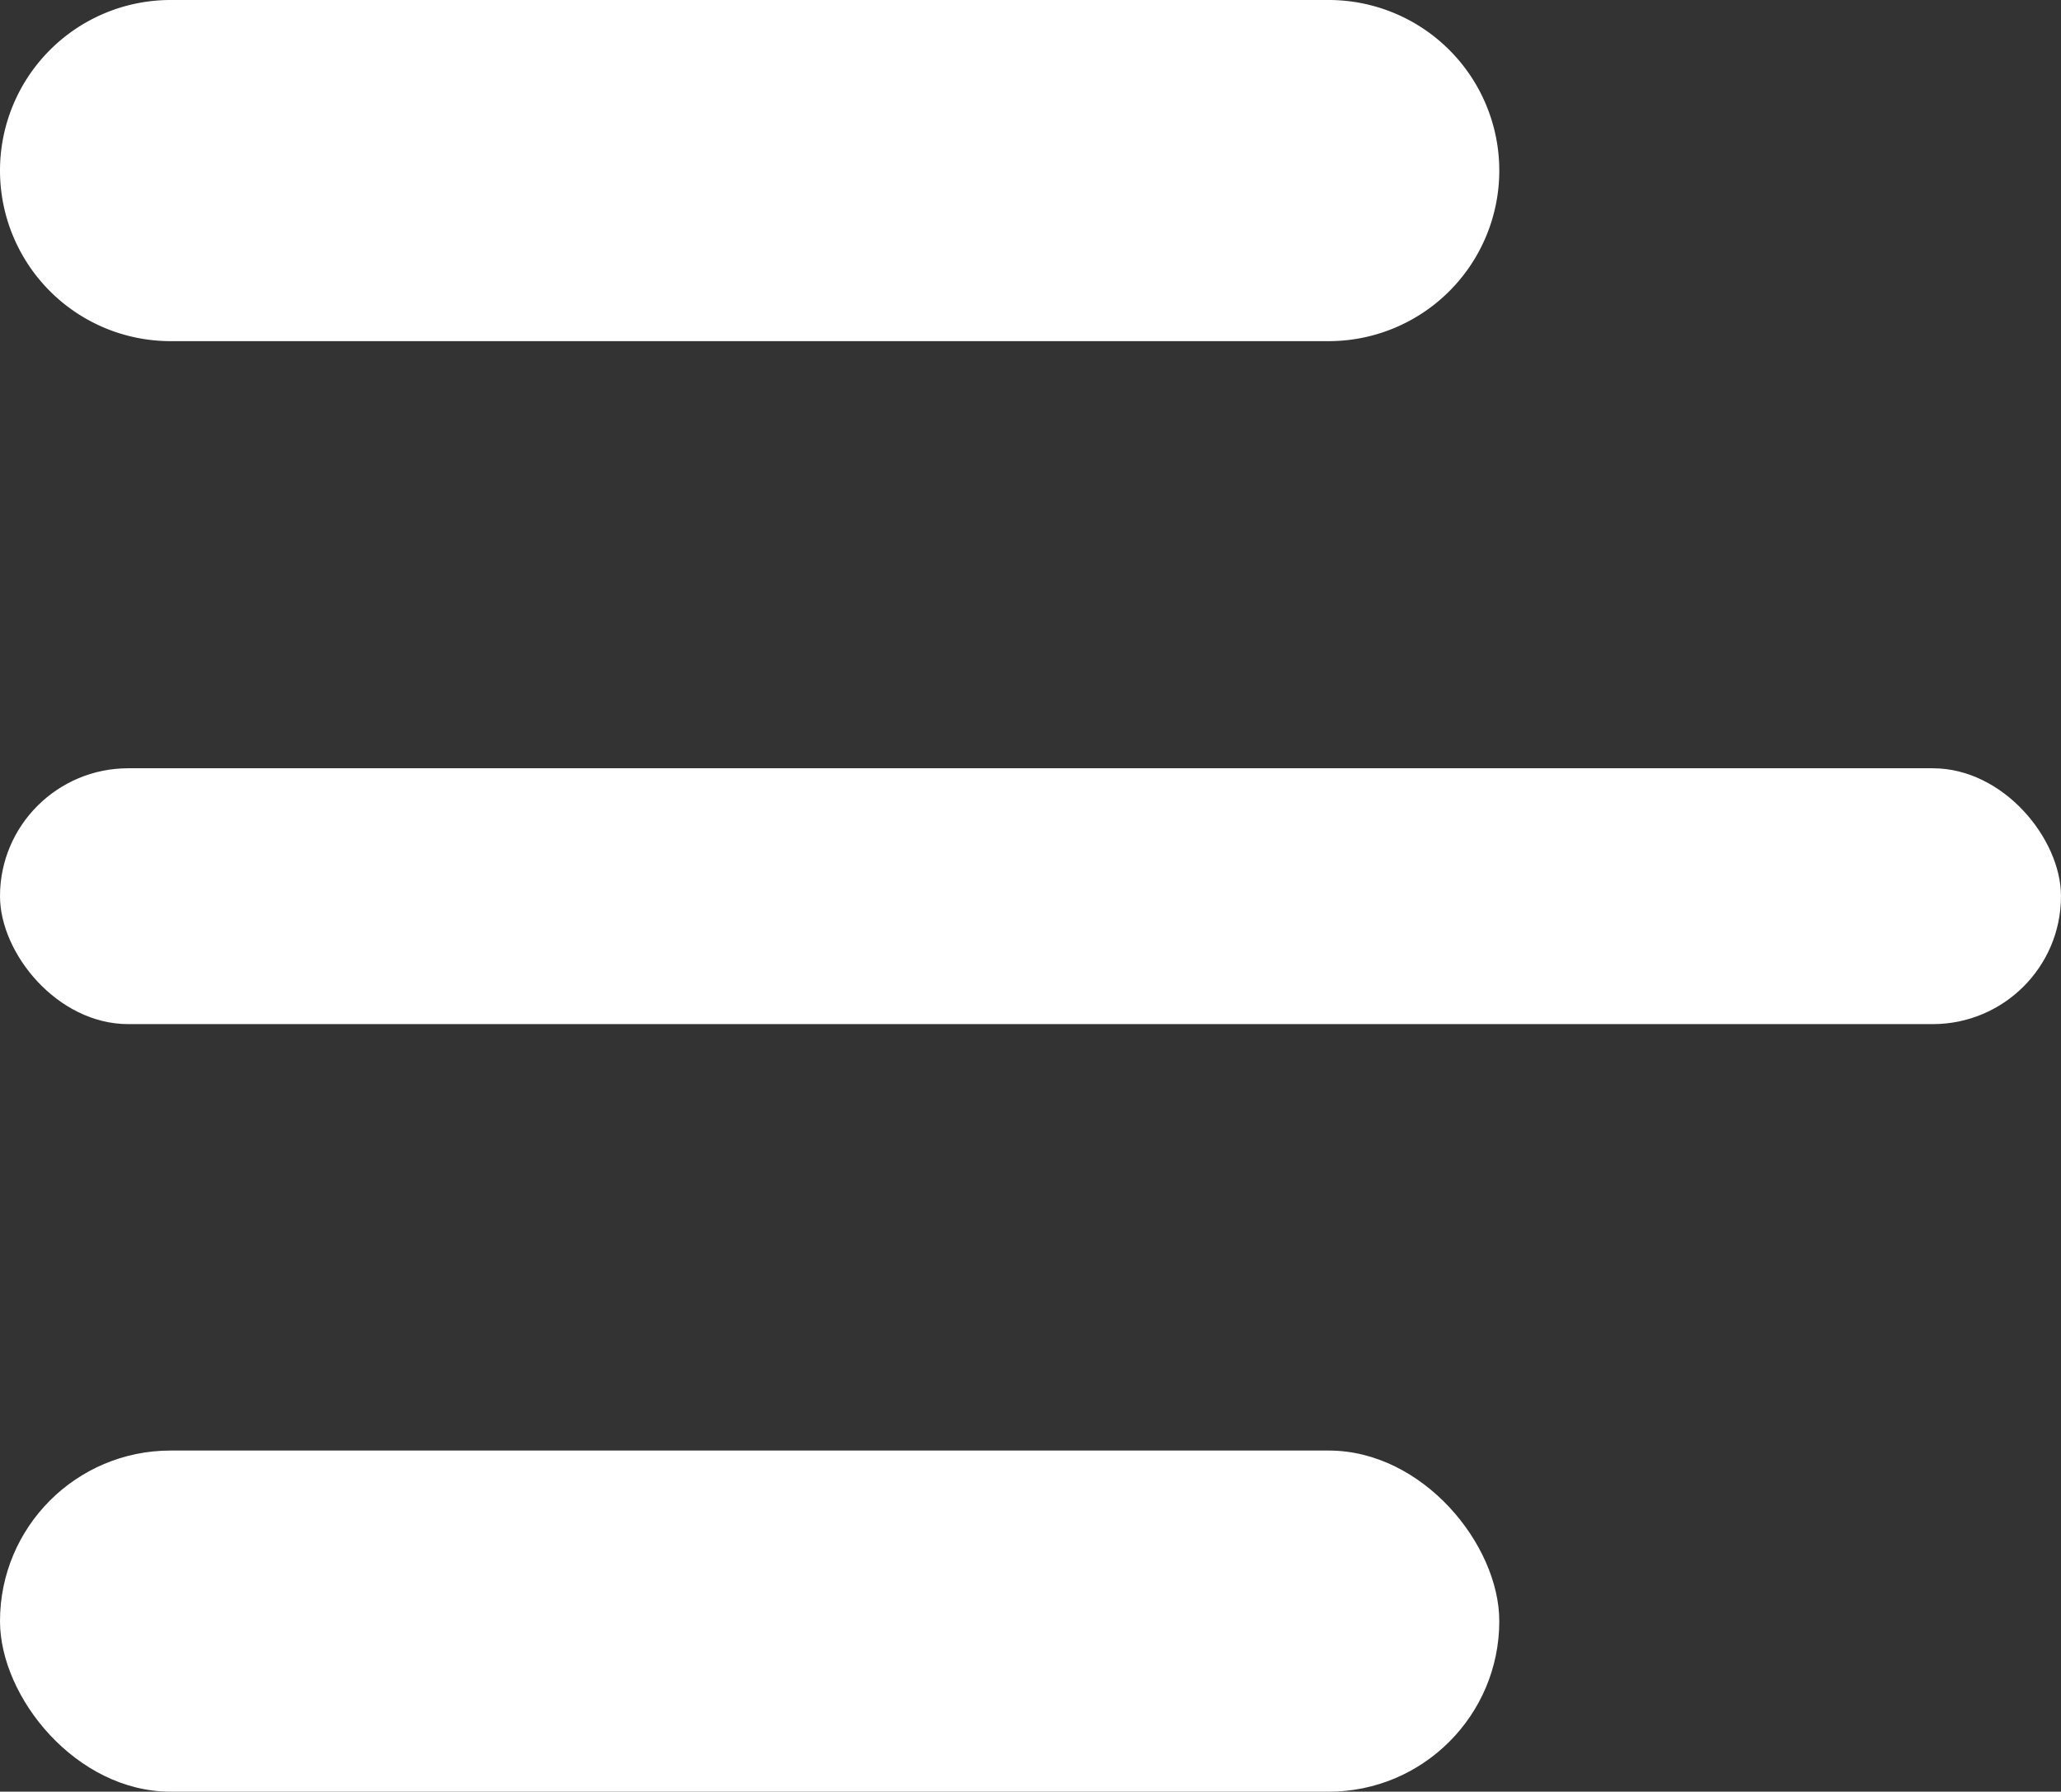 <svg xmlns="http://www.w3.org/2000/svg" viewBox="0 0 29.72 25.84"><rect x="0" y="0" width="29.72" height="25.84" fill="#333333" stroke="none"/><defs><style>.cls-1{fill:#fff;}</style></defs><g id="Calque_2" data-name="Calque 2"><g id="Calque_1-2" data-name="Calque 1"><path class="cls-1" d="M2.46,0h16.7a2.46,2.46,0,0,1,2.46,2.46h0a2.46,2.46,0,0,1-2.46,2.46H2.46A2.46,2.46,0,0,1,0,2.46H0A2.46,2.46,0,0,1,2.46,0Z"/><rect class="cls-1" y="20.92" width="21.62" height="4.92" rx="2.46"/><rect class="cls-1" y="11.08" width="29.72" height="3.69" rx="1.85"/></g></g></svg>